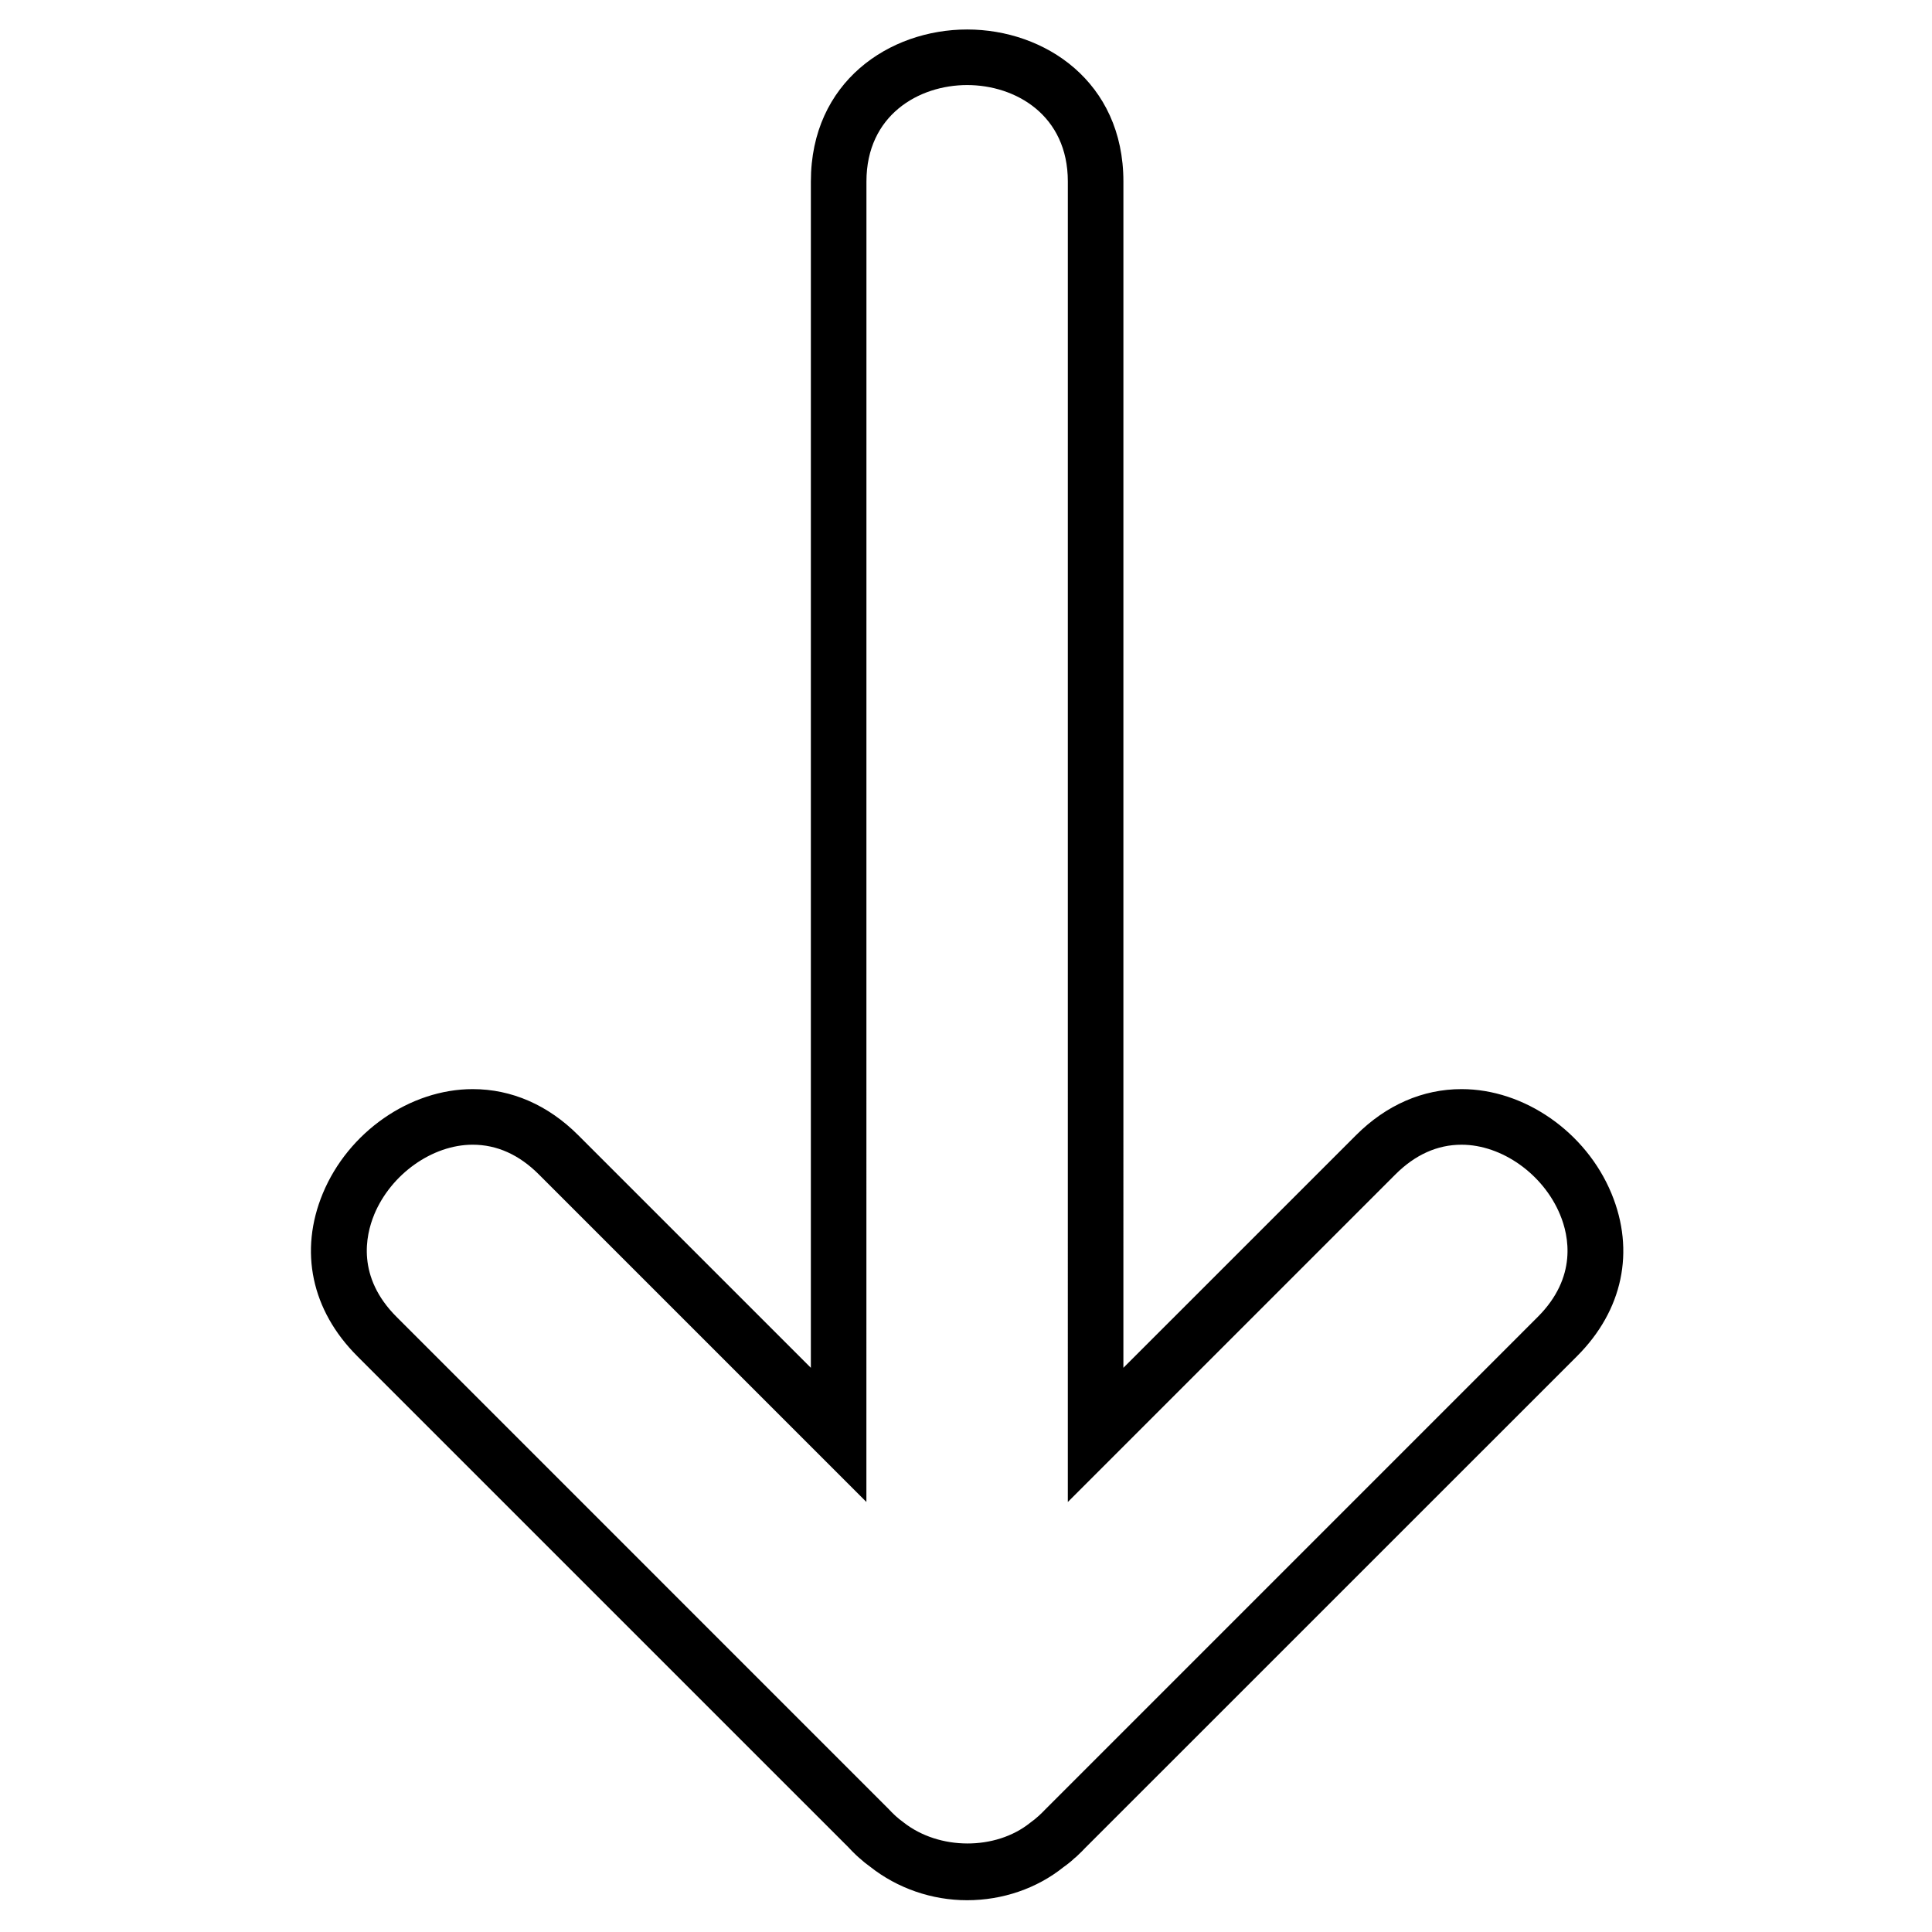 <?xml version="1.0" encoding="UTF-8"?>
<!-- The Best Svg Icon site in the world: iconSvg.co, Visit us! https://iconsvg.co -->
<svg fill="#000000" width="800px" height="800px" version="1.1" viewBox="144 144 512 512" xmlns="http://www.w3.org/2000/svg">
 <path d="m238.67 503.39 130.13 130.12c0.648 0.715 1.324 1.387 2.16 2.191l0.684 0.613c1.043 0.938 2.121 1.805 2.922 2.363 7.25 5.742 16.383 8.902 25.73 8.902 9.406 0 18.5-3.133 25.504-8.742 1.23-0.875 2.394-1.832 2.871-2.328 0.297-0.215 0.59-0.457 1.047-0.922 0.707-0.664 1.395-1.344 1.793-1.789l130.43-130.41c12.117-12.117 15.438-27.832 9.109-43.117-6.742-16.273-23.078-27.648-39.727-27.645-10.305-0.004-19.965 4.219-27.945 12.195l-61.668 61.66 0.004-314.38c0-26.453-20.832-40.289-41.406-40.289-20.586 0-41.418 13.828-41.418 40.289l-0.004 314.38-61.664-61.66c-7.981-7.981-17.637-12.195-27.945-12.195-16.645 0-32.98 11.371-39.73 27.645-6.336 15.281-3.004 30.996 9.125 43.113zm4.481-37.484c4.445-10.75 15.426-18.551 26.121-18.547 6.414 0 12.305 2.644 17.531 7.879l86.801 86.801 0.012-349.94c0.004-17.562 13.84-25.559 26.688-25.559 12.848 0 26.684 7.996 26.684 25.559l-0.004 349.95 86.812-86.812c5.223-5.223 11.125-7.879 17.527-7.875 10.691-0.004 21.676 7.801 26.121 18.551 2.324 5.586 4.625 16.52-5.91 27.07l-130.65 130.66c-0.398 0.438-0.828 0.836-1.562 1.535-0.672 0.609-1.359 1.18-2.383 1.926-9.07 7.25-24.043 7.305-33.535-0.188-0.762-0.543-1.465-1.133-1.941-1.562l-0.465-0.434c-0.453-0.43-0.891-0.855-1.531-1.547l-130.38-130.39c-10.539-10.539-8.238-21.484-5.93-27.074z"/>
</svg>
